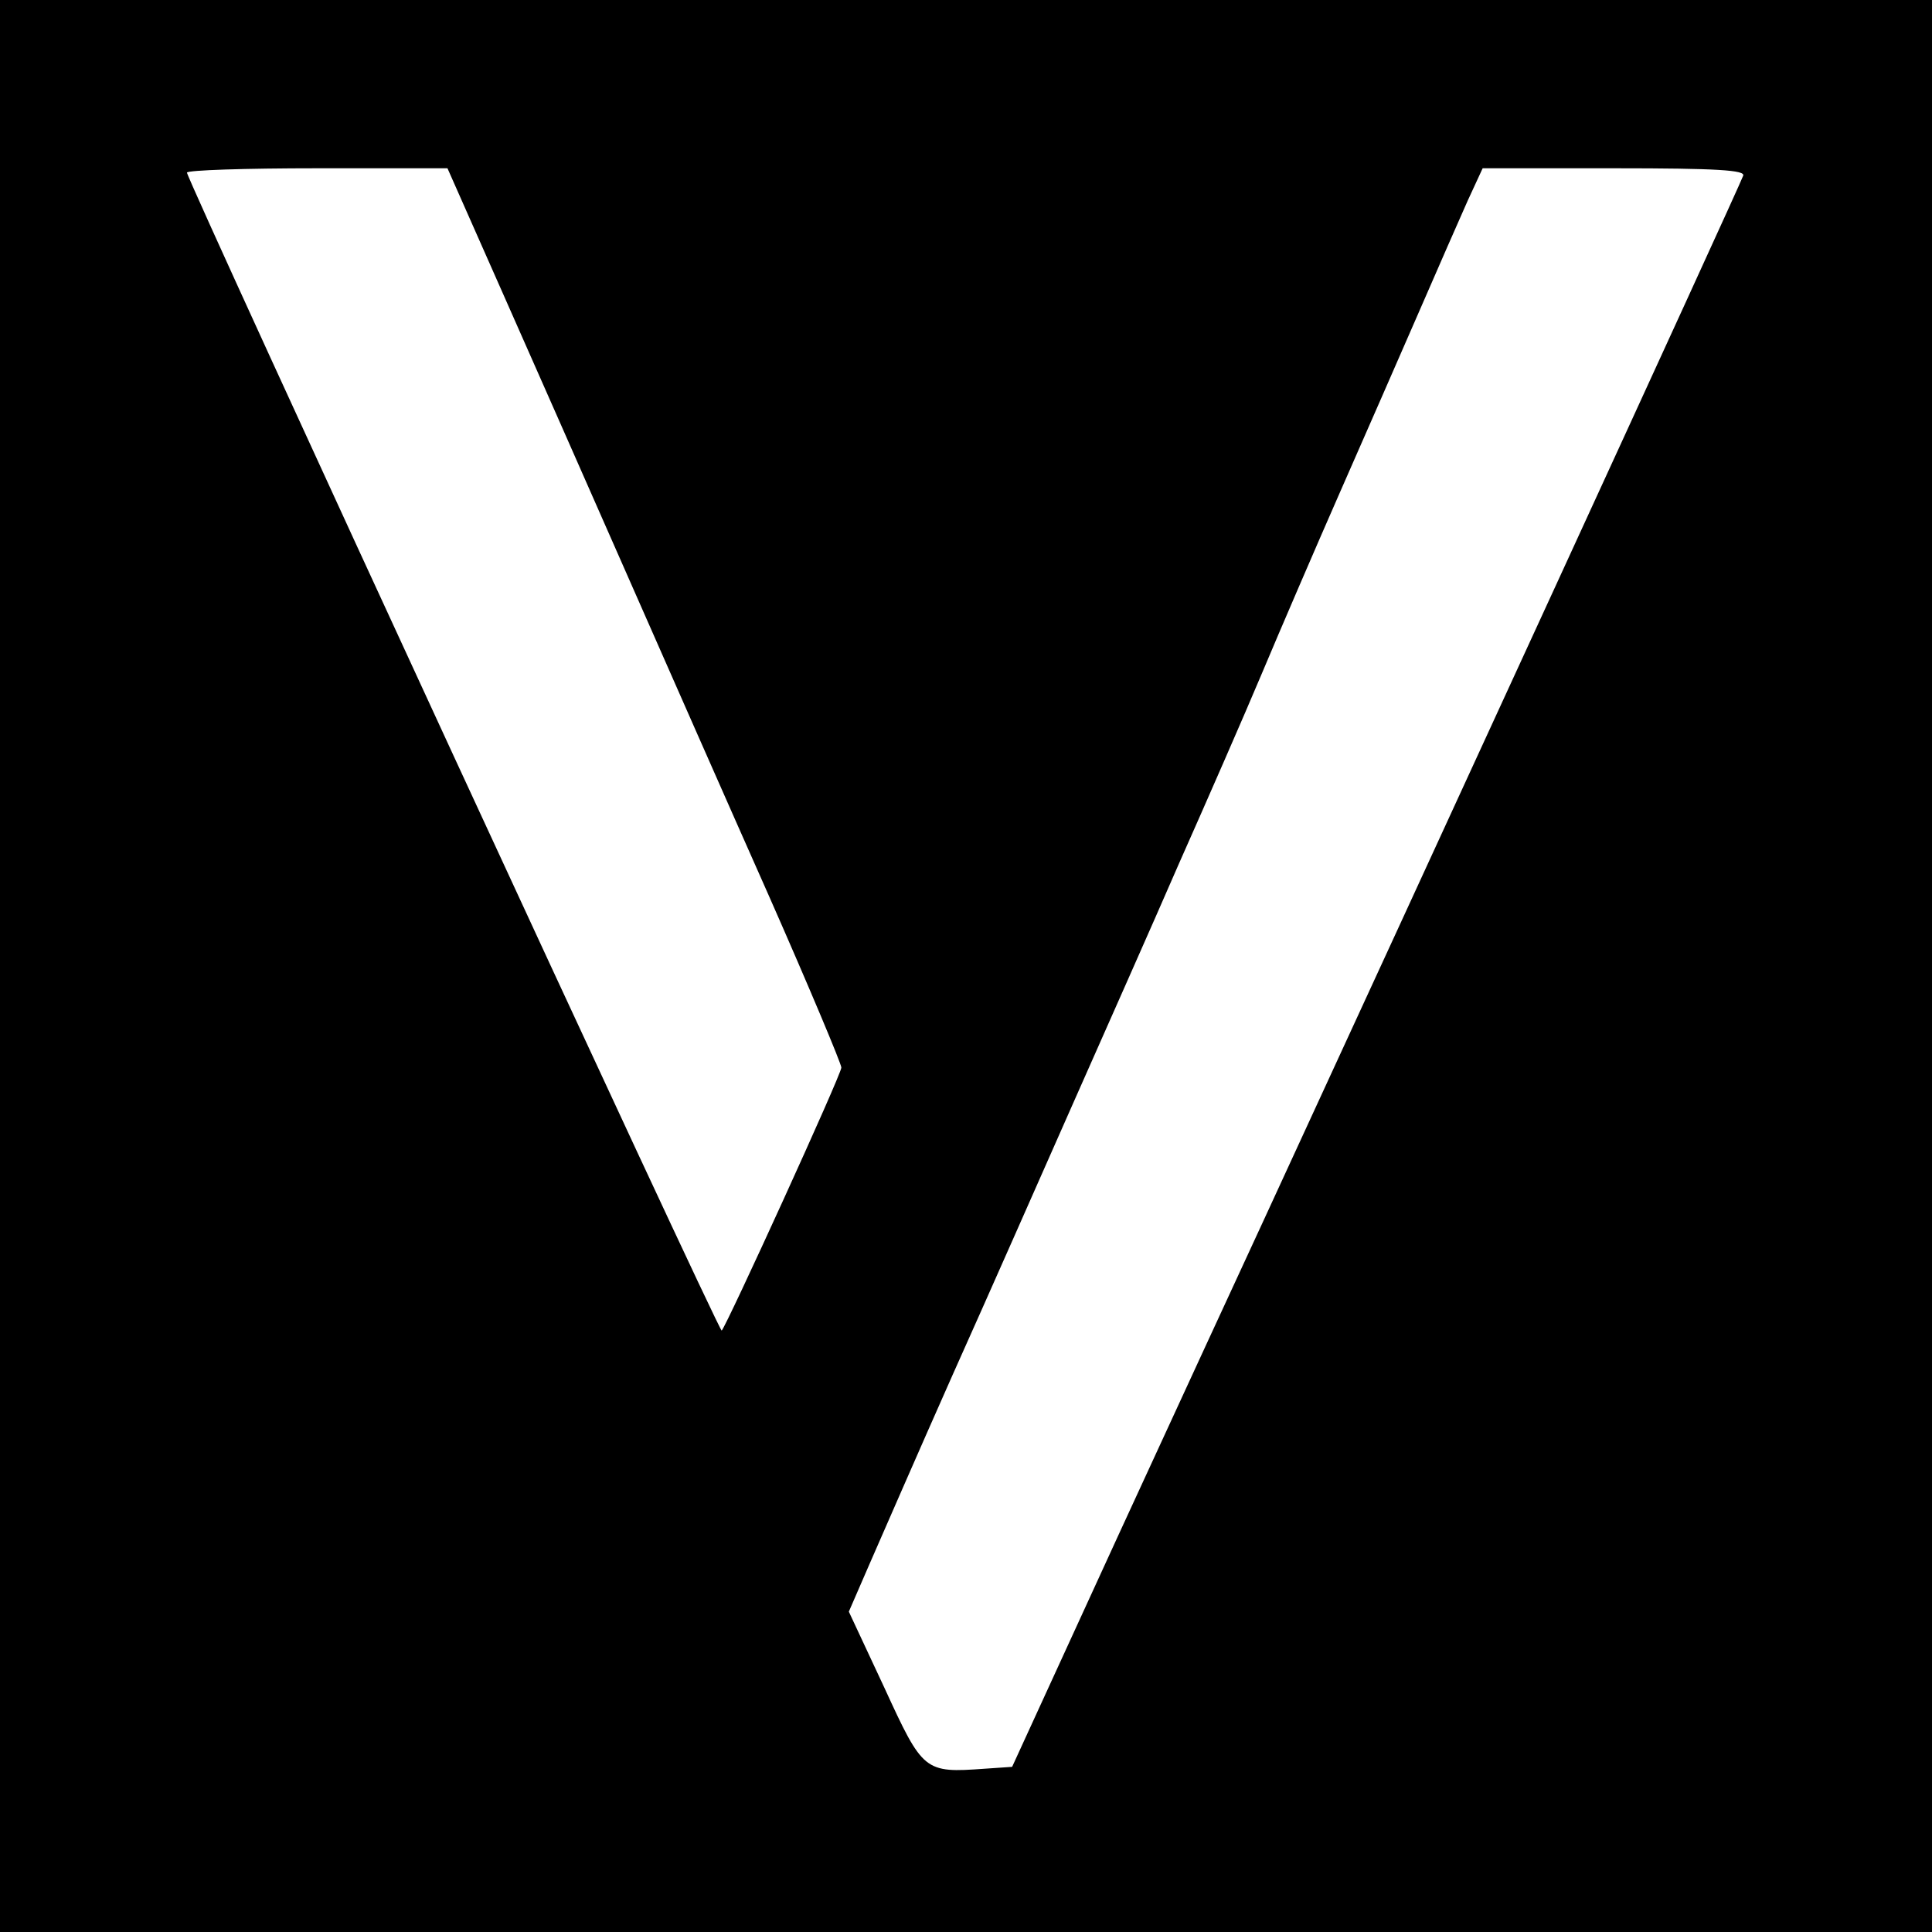 <?xml version="1.0" standalone="no"?>
<!DOCTYPE svg PUBLIC "-//W3C//DTD SVG 20010904//EN"
 "http://www.w3.org/TR/2001/REC-SVG-20010904/DTD/svg10.dtd">
<svg version="1.0" xmlns="http://www.w3.org/2000/svg"
 width="310pt" height="310pt" viewBox="0 0 310 310"
 preserveAspectRatio="xMidYMid meet">
<g transform="translate(0,310) scale(0.1,-0.1)"
fill="#000000" stroke="none">
<path d="M0 1550 l0 -1550 1550 0 1550 0 0 1550 0 1550 -1550 0 -1550 0 0
-1550z m803 1088 c47 -106 137 -310 200 -453 63 -143 167 -379 231 -523 64
-145 116 -269 116 -275 0 -11 -184 -414 -192 -422 -4 -4 -858 1846 -858 1858
0 4 94 7 209 7 l209 0 85 -192z m1994 180 c-8 -22 -542 -1183 -768 -1673 -33
-71 -138 -299 -233 -505 l-172 -375 -44 -3 c-97 -7 -99 -5 -161 130 l-57 122
33 76 c18 41 78 179 134 305 57 127 143 322 193 435 50 113 127 286 170 385
44 99 104 236 133 305 29 69 85 199 125 290 40 91 97 221 127 290 30 69 65
149 78 178 l24 52 212 0 c165 0 210 -3 206 -12z"/>
</g>
</svg>
